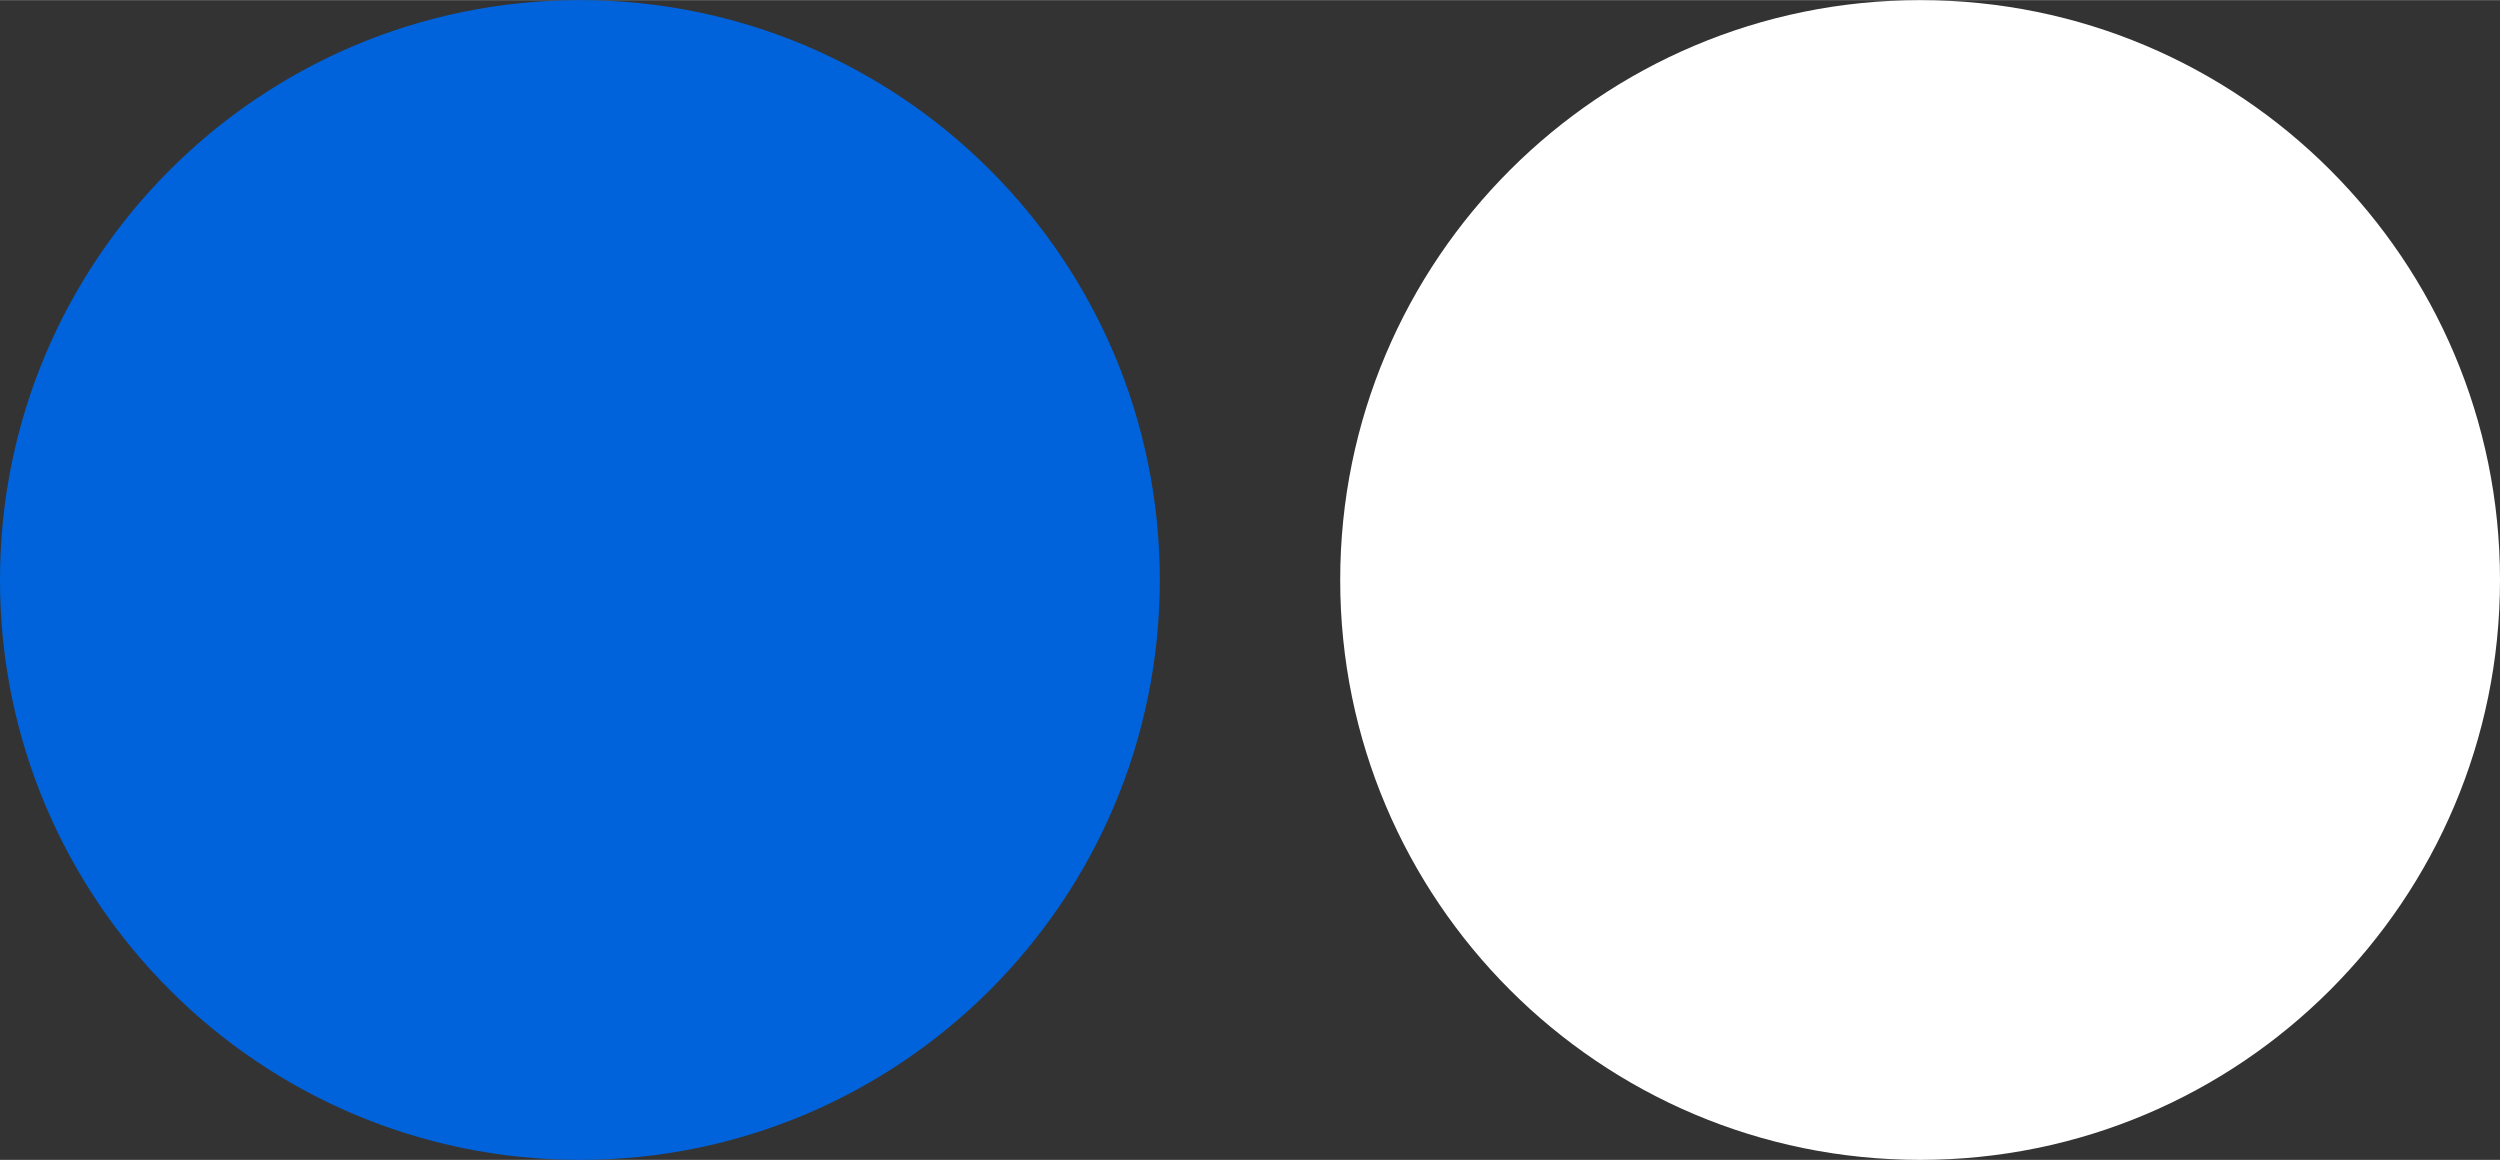 <svg xmlns="http://www.w3.org/2000/svg" width="2500" height="1160" viewBox="28.861 41.416 47.754 22.153"><rect x="28.861" y="41.416" width="47.754" height="22.153" fill="#333333" stroke="none"/><path fill="#ffffff" d="M54.461 52.492c0 6.117 4.96 11.077 11.078 11.077 6.117 0 11.076-4.96 11.076-11.077s-4.959-11.076-11.076-11.076c-6.118 0-11.078 4.959-11.078 11.076z"/><path fill="#0063DC" d="M28.861 52.492c0 6.117 4.959 11.077 11.077 11.077s11.077-4.96 11.077-11.077-4.959-11.076-11.077-11.076-11.077 4.959-11.077 11.076z"/></svg>